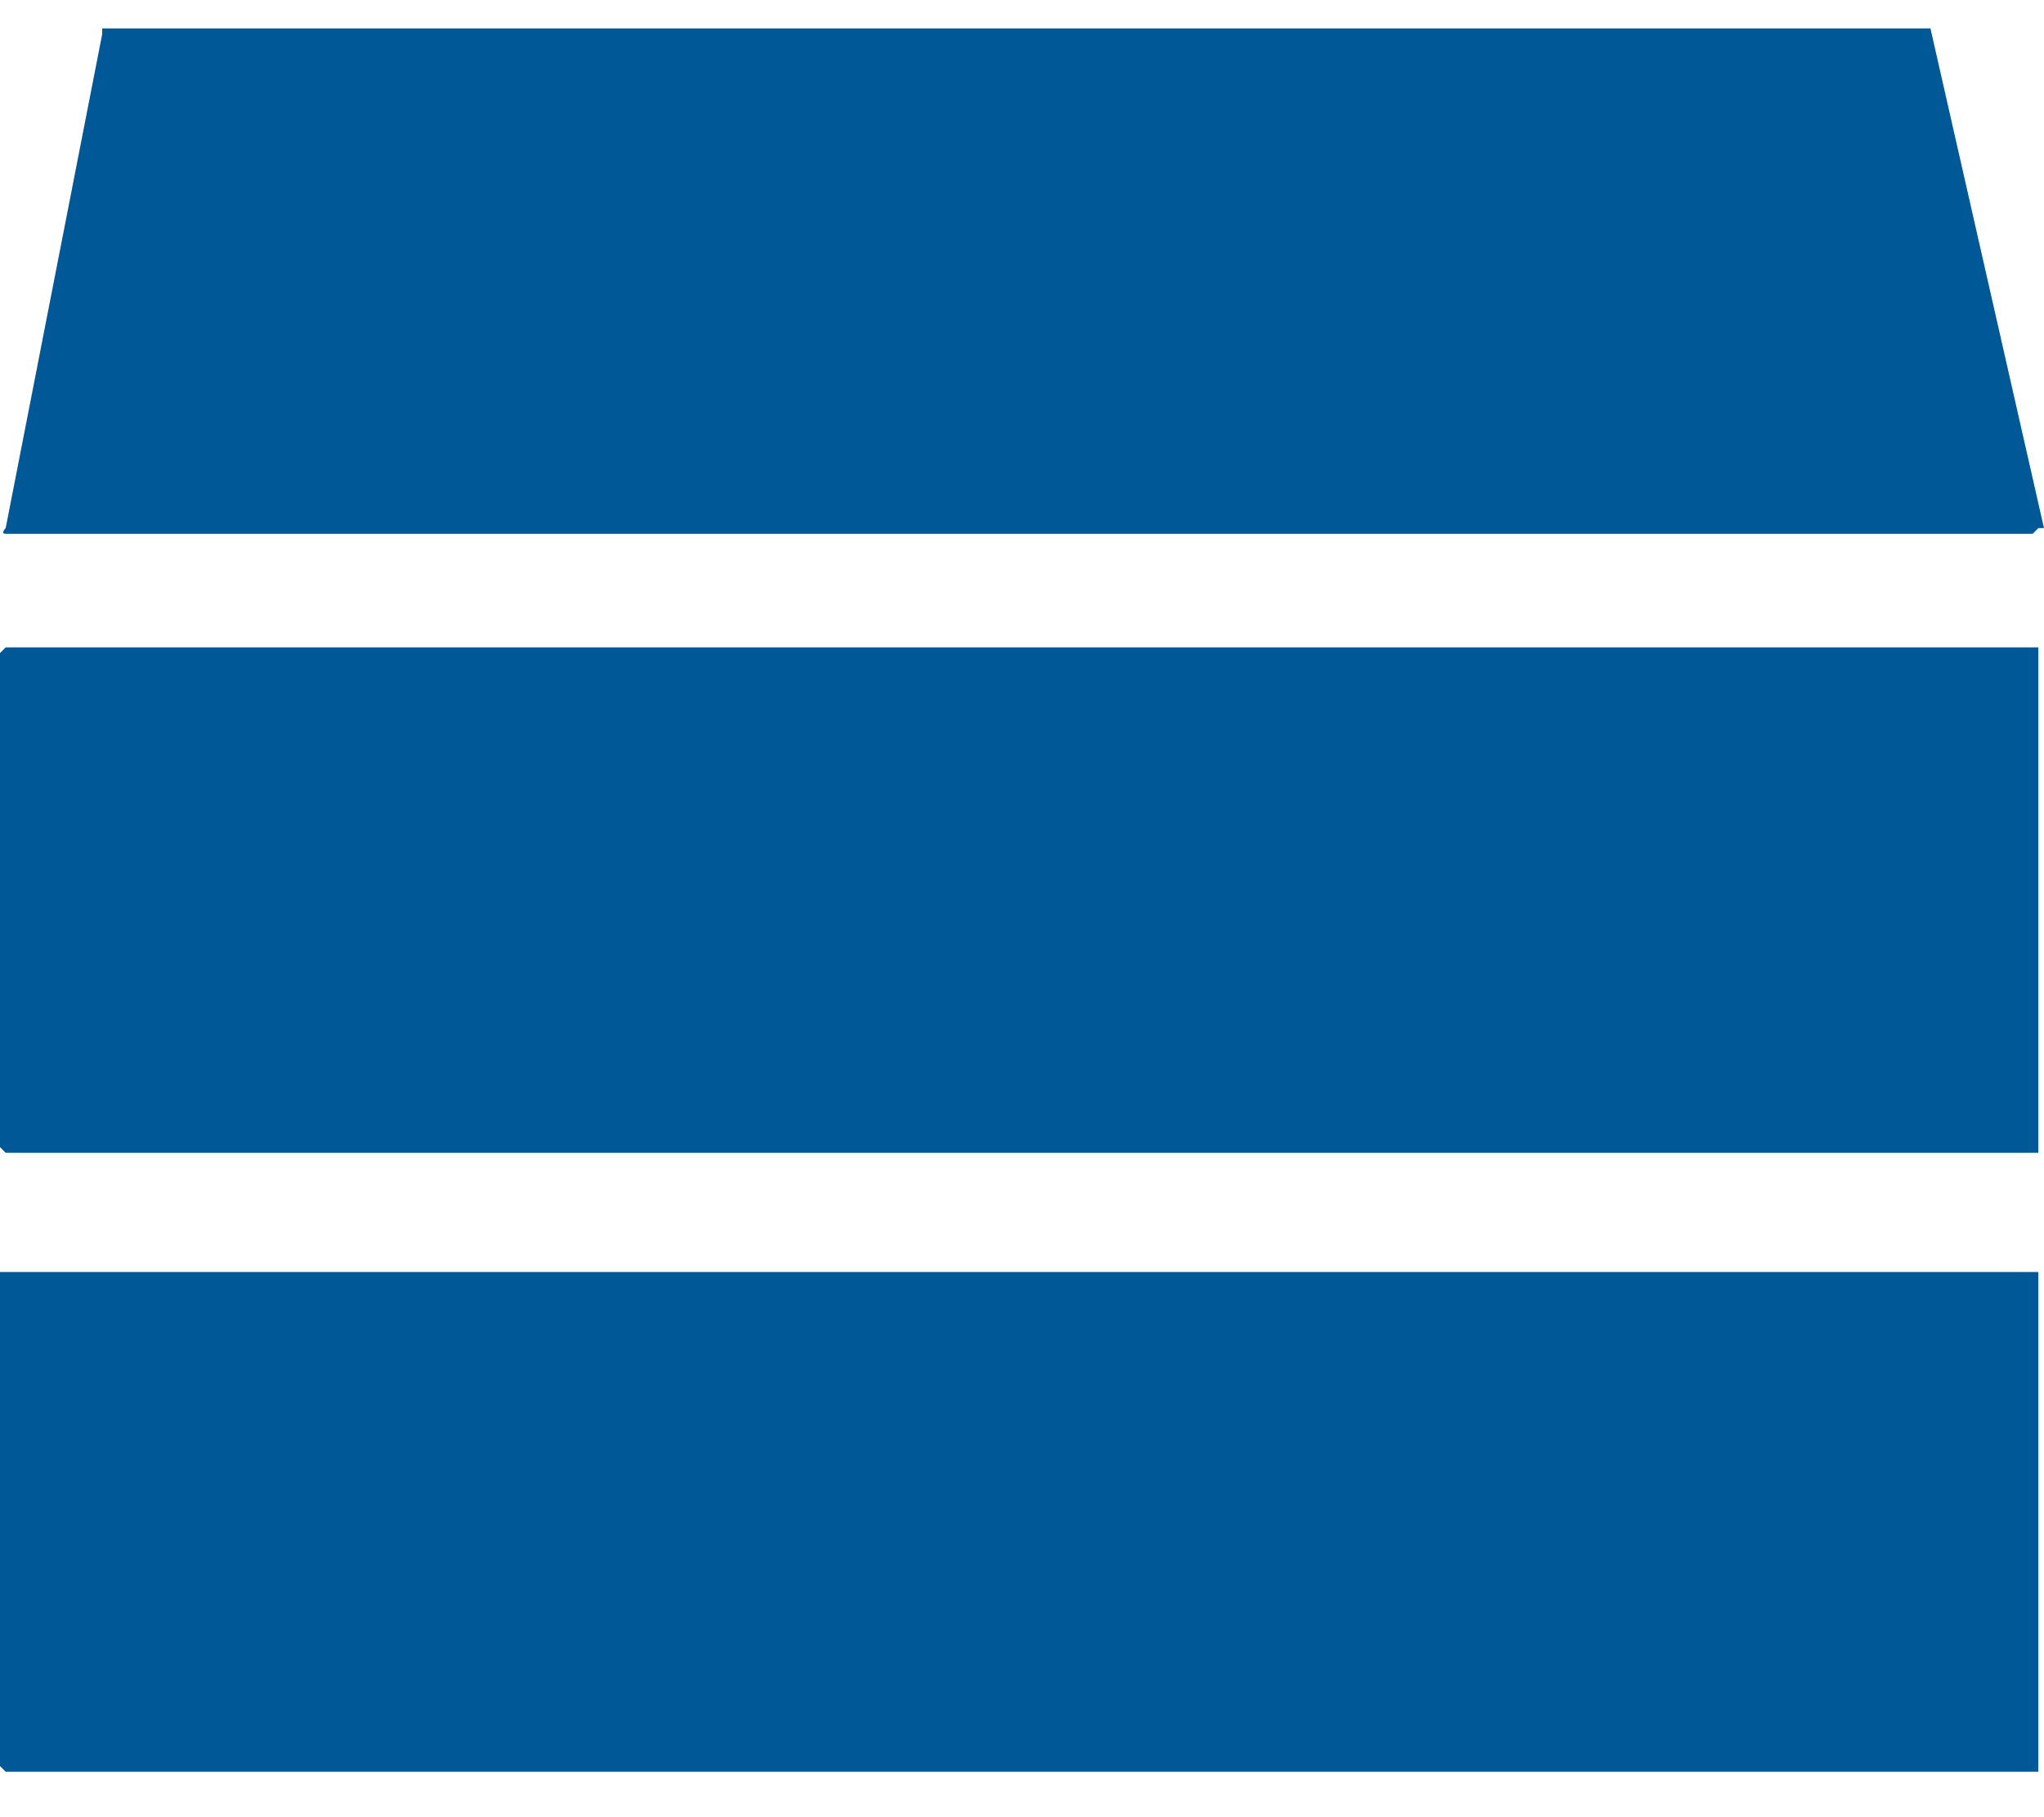 <svg width="36" height="32" viewBox="0 0 36 32" fill="none" xmlns="http://www.w3.org/2000/svg">
<path fill-rule="evenodd" clip-rule="evenodd" d="M35.9 11.4H0.1L0 11.5V20.2L0.1 20.3H35.9V11.4ZM35.9 22.4H0V31.1L0.1 31.2H35.9V22.4ZM35.9 9.3L35.8 9.4H0.1C0 9.4 0.1 9.3 0.1 9.3L1.8 0.6V0.5H34L36 9.3H35.9Z" fill="#005896"/>
</svg>
